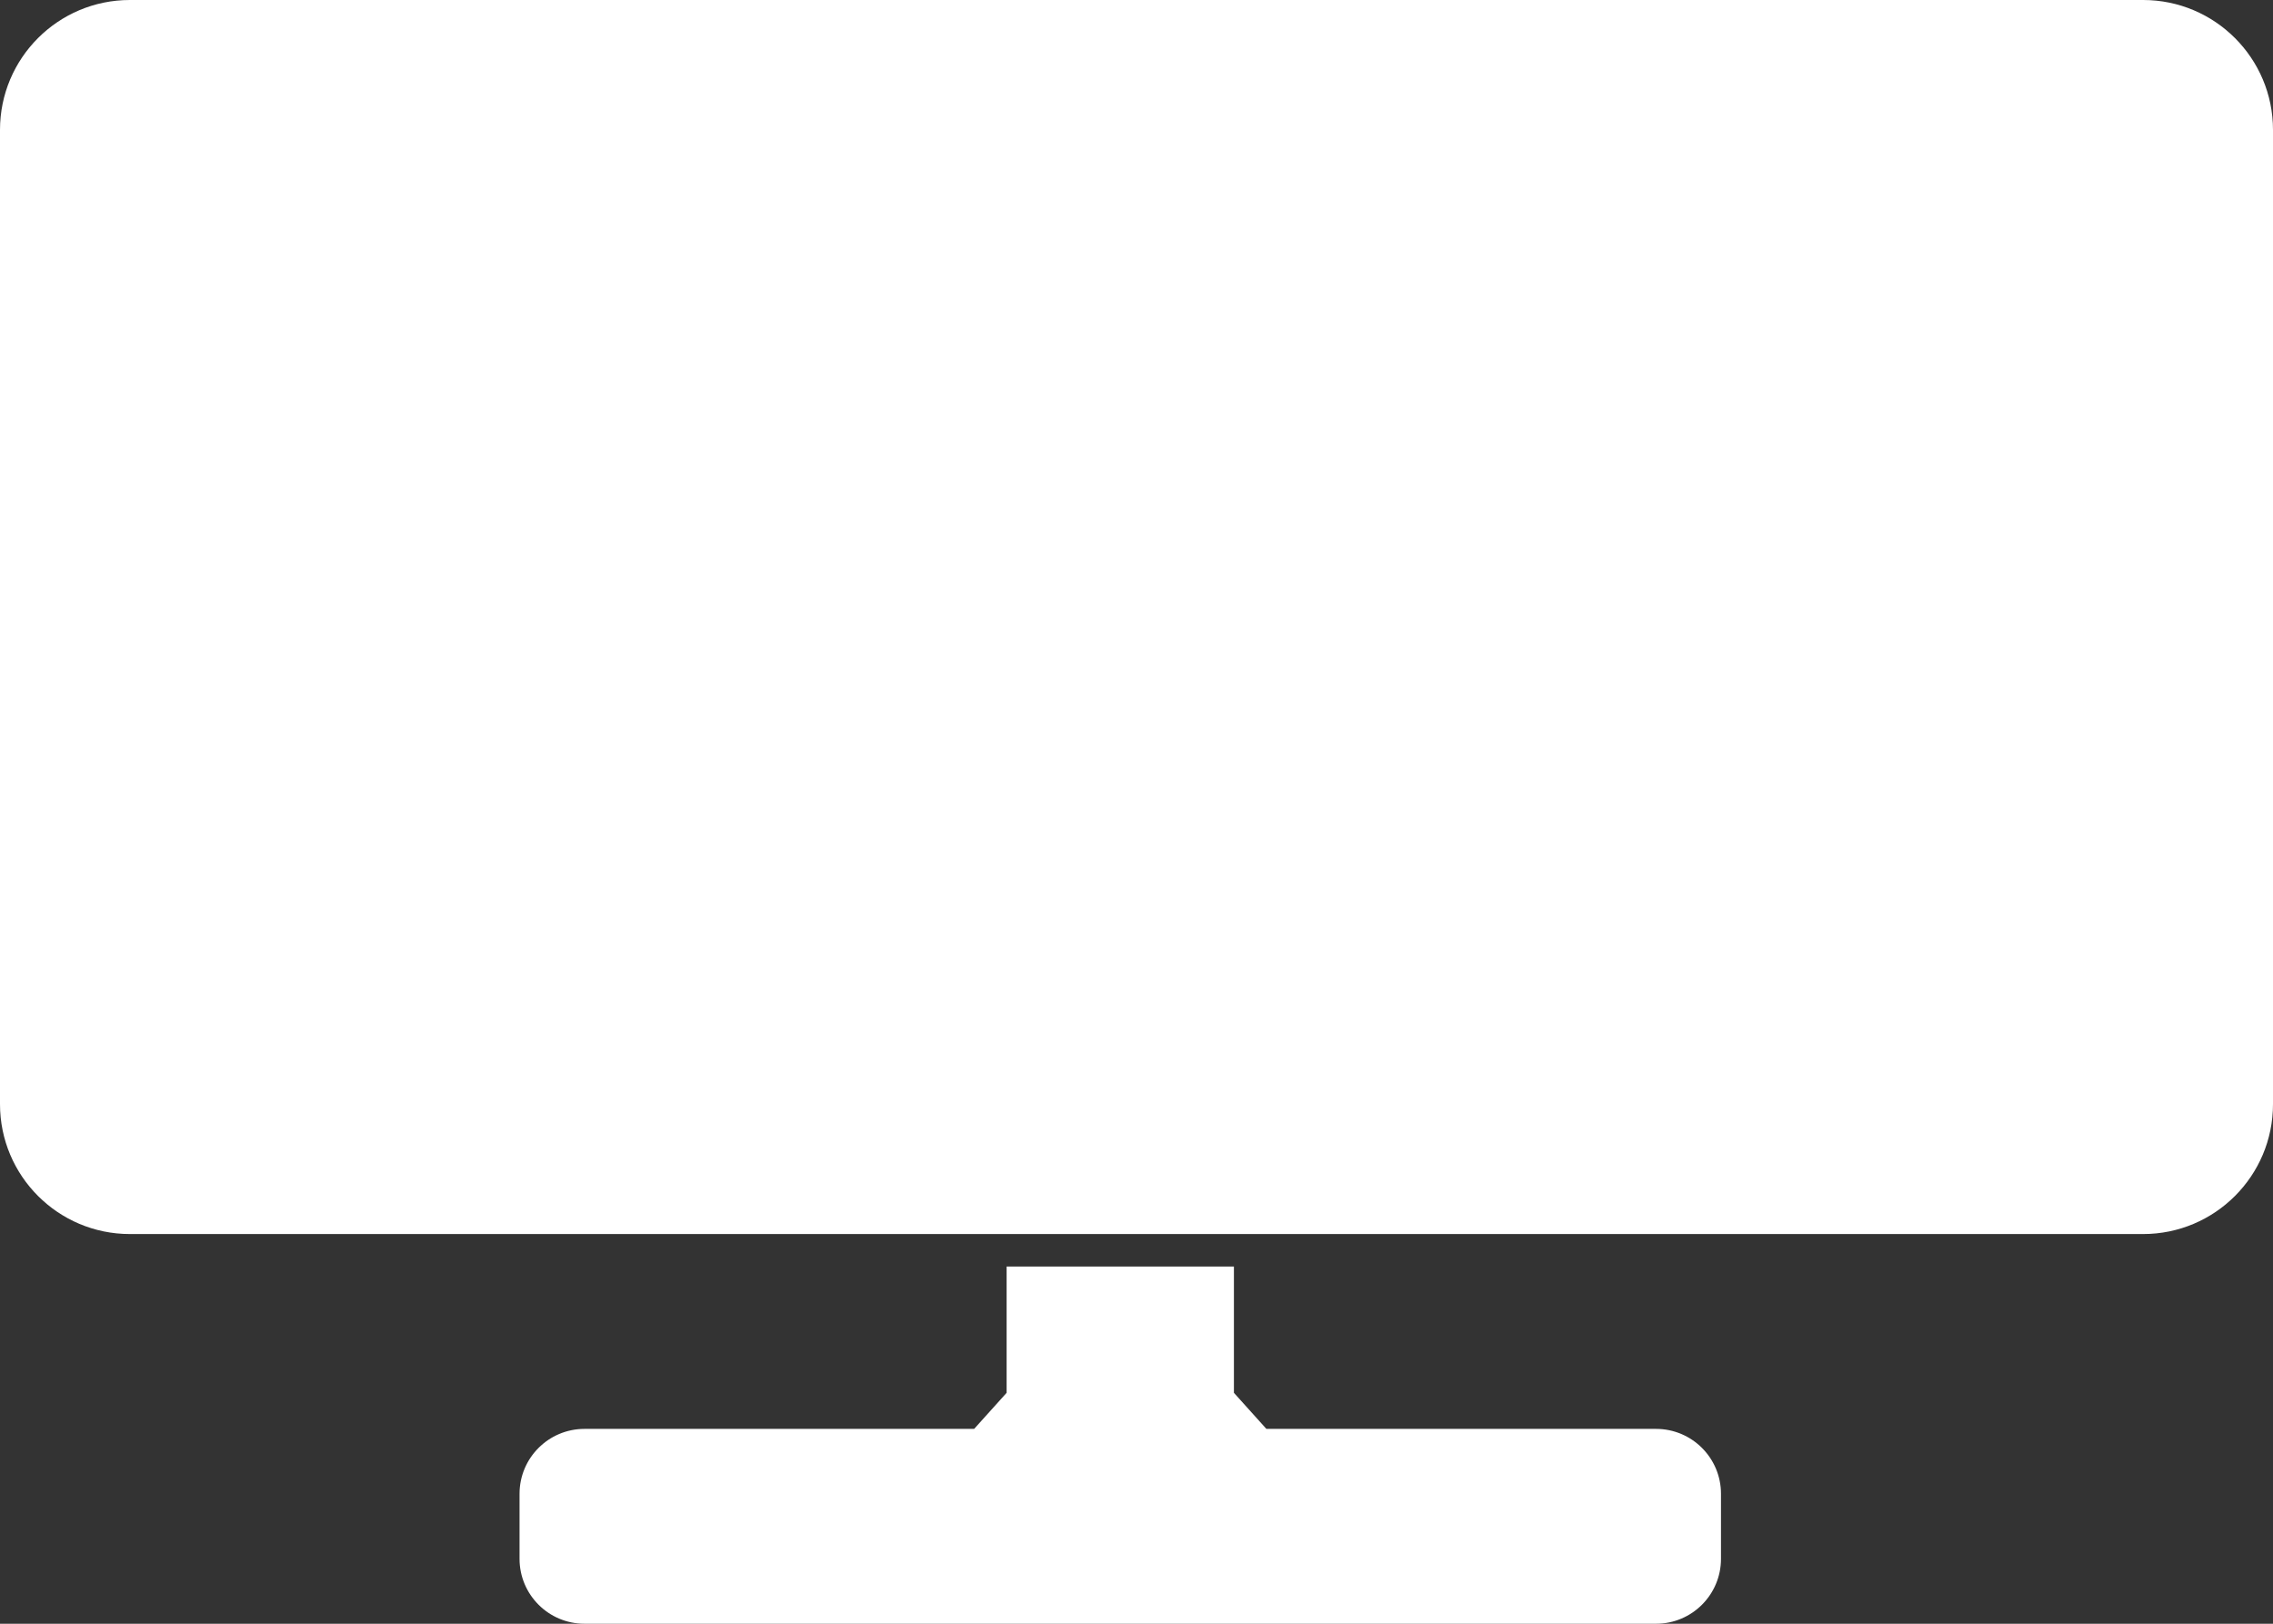 <?xml version="1.0" encoding="UTF-8"?>
<svg width="70px" height="50px" viewBox="0 0 70 50" version="1.1" xmlns="http://www.w3.org/2000/svg" xmlns:xlink="http://www.w3.org/1999/xlink">
    <rect x="0" y="0" width="70" height="50" fill="#333333" stroke="none"/>
    <title>Desktop</title>
    <g id="Page-1" stroke="none" stroke-width="1" fill="none" fill-rule="evenodd">
        <path d="M51,44 C52.105,44 53,44.895 53,46 L53,48 C53,49.105 52.105,50 51,50 L18,50 C16.895,50 16,49.105 16,48 L16,46 C16,44.895 16.895,44 18,44 L30,44 L31,42.889 L31,39 L38,39 L38,42.889 L39,44 L51,44 Z M66,0 C68.209,0 70,1.791 70,4 L70,34 C70,36.209 68.209,38 66,38 L4,38 C1.791,38 0,36.209 0,34 L0,4 C0,1.791 1.791,4.4408921e-16 4,0 L66,0 Z" id="Desktop" fill="#FFFFFF"></path>
    </g>
</svg>